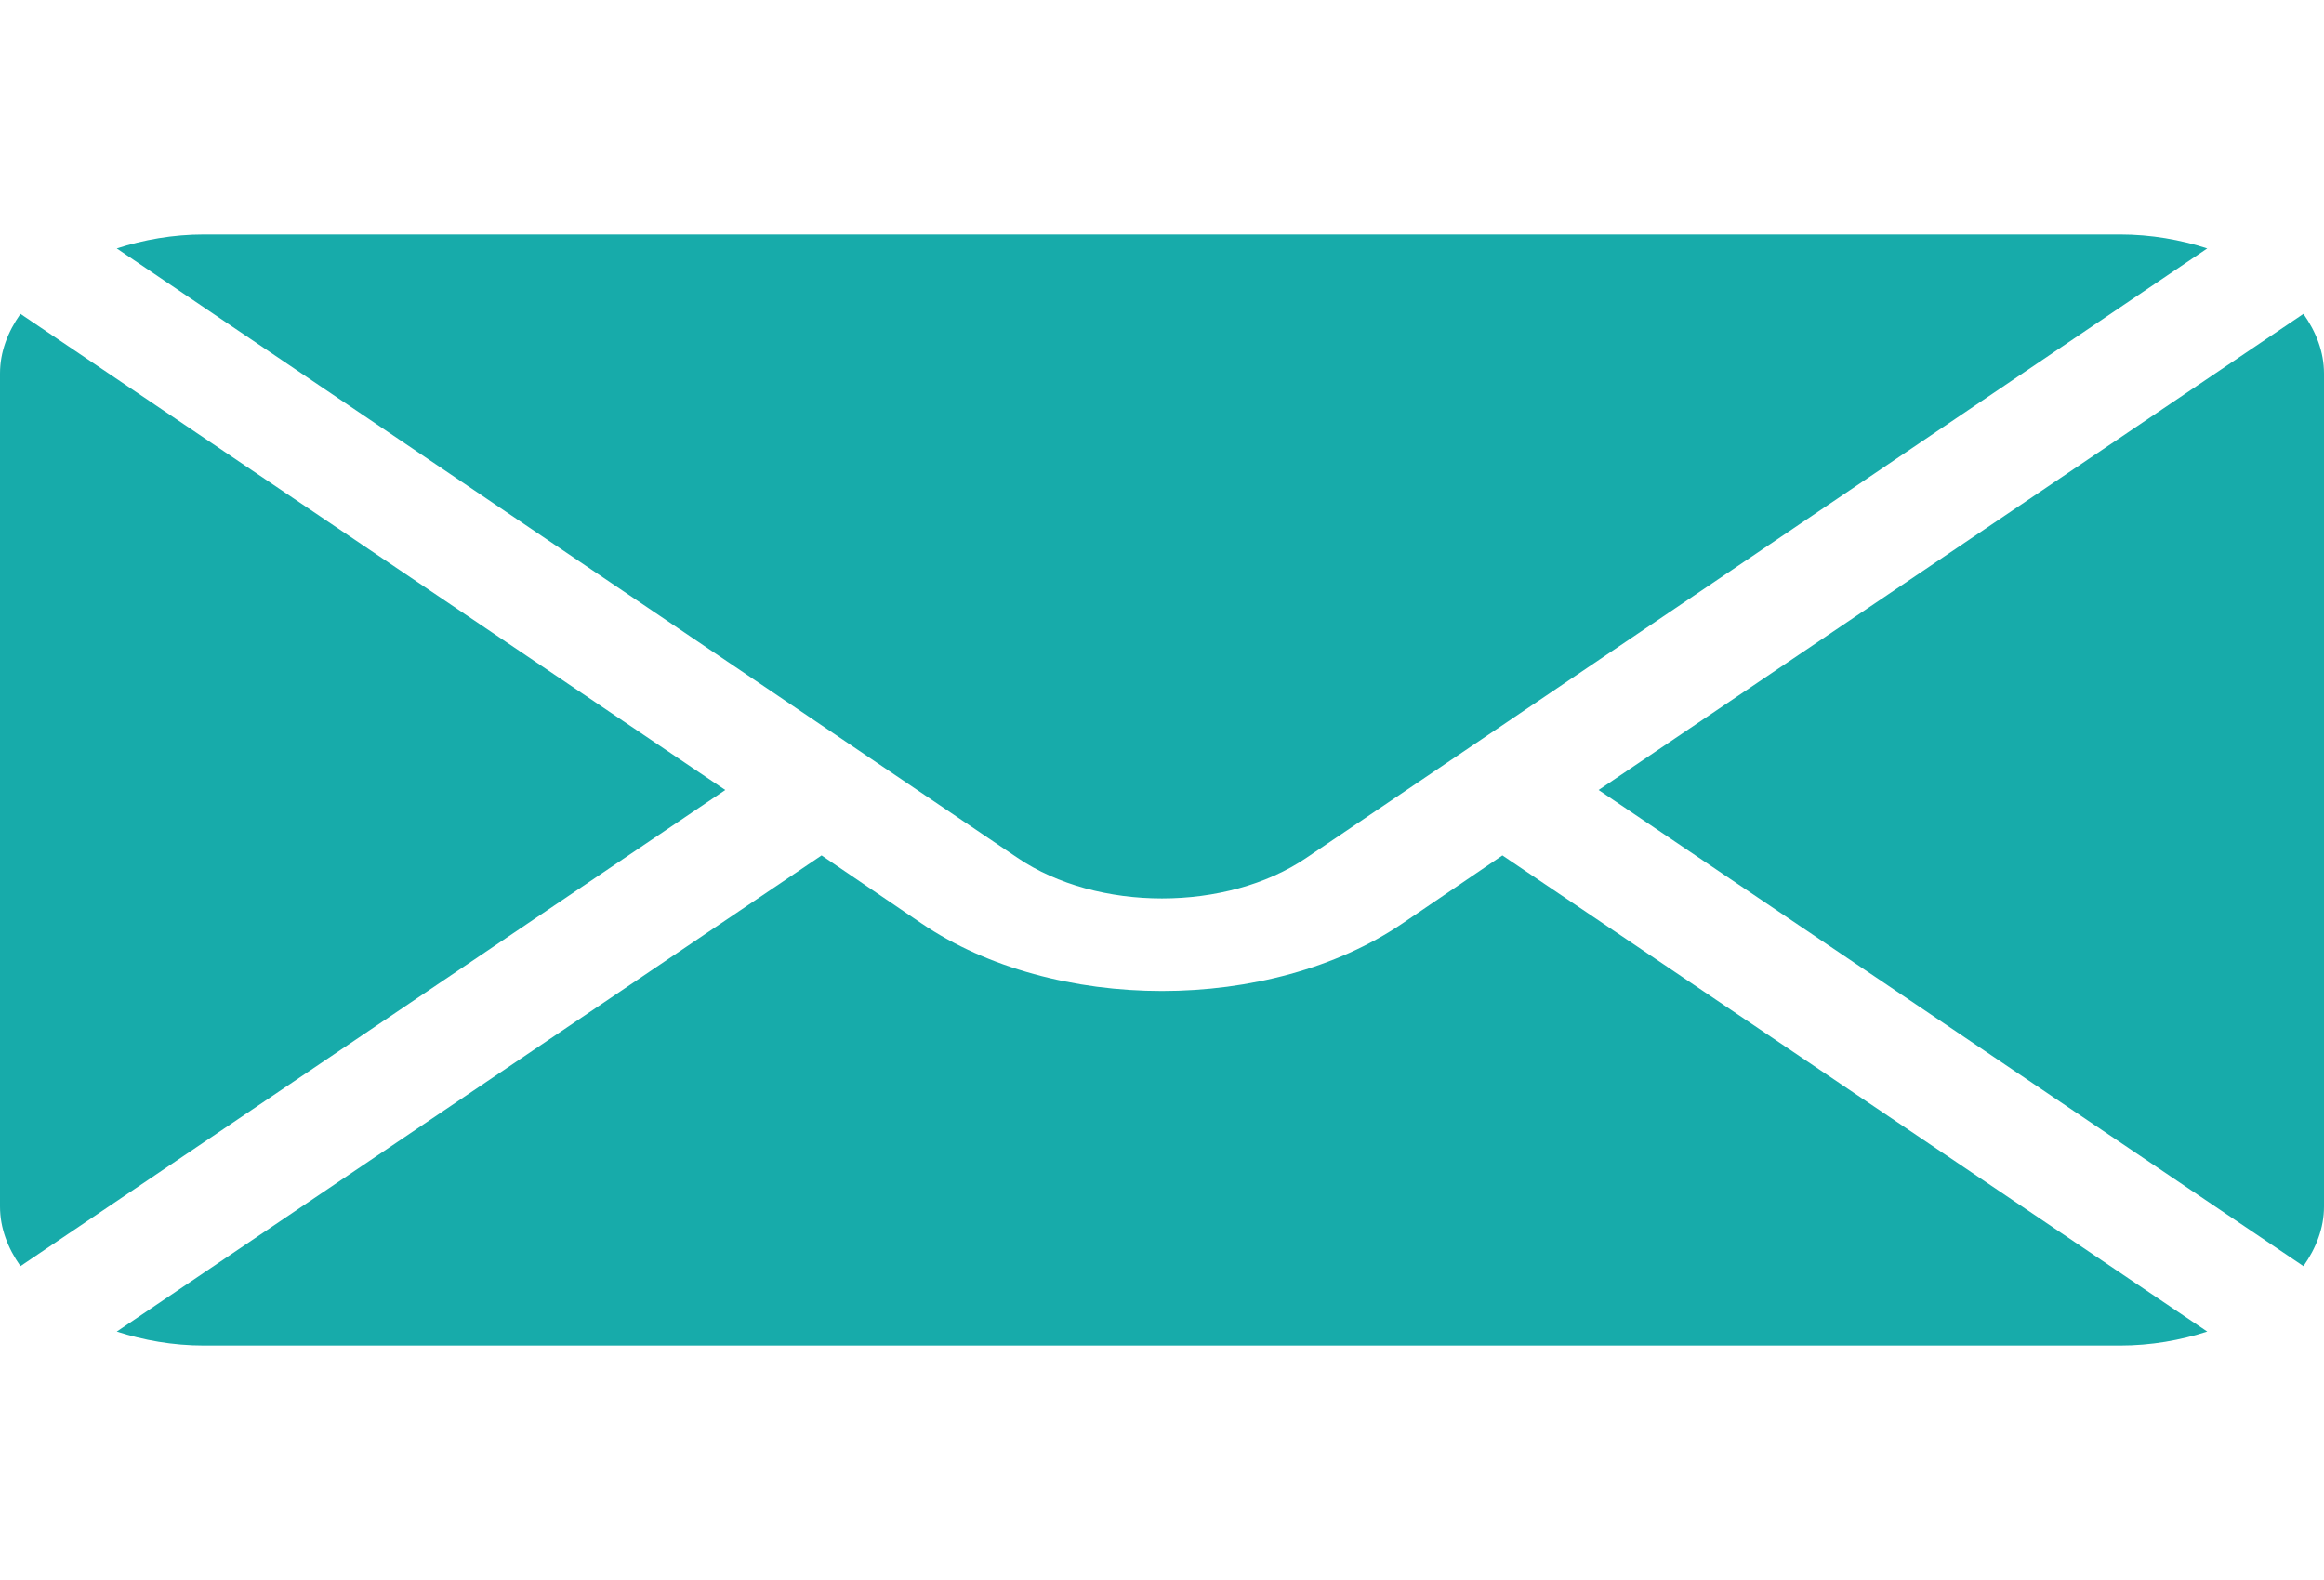 <?xml version="1.0" encoding="UTF-8"?> <svg xmlns="http://www.w3.org/2000/svg" width="25" height="17" viewBox="0 0 25 17" fill="none"> <g clip-path="url(#clip0_678_65)"> <path d="M24.779 3.377L17.197 8.5L24.779 13.623C24.916 13.428 25 13.212 25 12.982V4.018C25 3.788 24.916 3.572 24.779 3.377Z" fill="#17ABAA"></path> <path d="M22.803 2.523H2.197C1.859 2.523 1.542 2.58 1.256 2.673L10.946 9.23C11.803 9.812 13.197 9.812 14.053 9.23L23.744 2.673C23.458 2.58 23.141 2.523 22.803 2.523Z" fill="#17ABAA"></path> <path d="M0.22 3.377C0.083 3.572 0 3.788 0 4.018V12.982C0 13.212 0.083 13.428 0.22 13.623L7.802 8.5L0.22 3.377Z" fill="#17ABAA"></path> <path d="M16.162 9.204L15.089 9.934C13.662 10.905 11.338 10.905 9.911 9.934L8.838 9.204L1.256 14.327C1.542 14.42 1.859 14.477 2.197 14.477H22.803C23.141 14.477 23.458 14.42 23.744 14.327L16.162 9.204Z" fill="#17ABAA"></path> </g> <defs> <clipPath id="clip0_678_65"> <rect width="25" height="17" fill="white"></rect> </clipPath> </defs> </svg> 